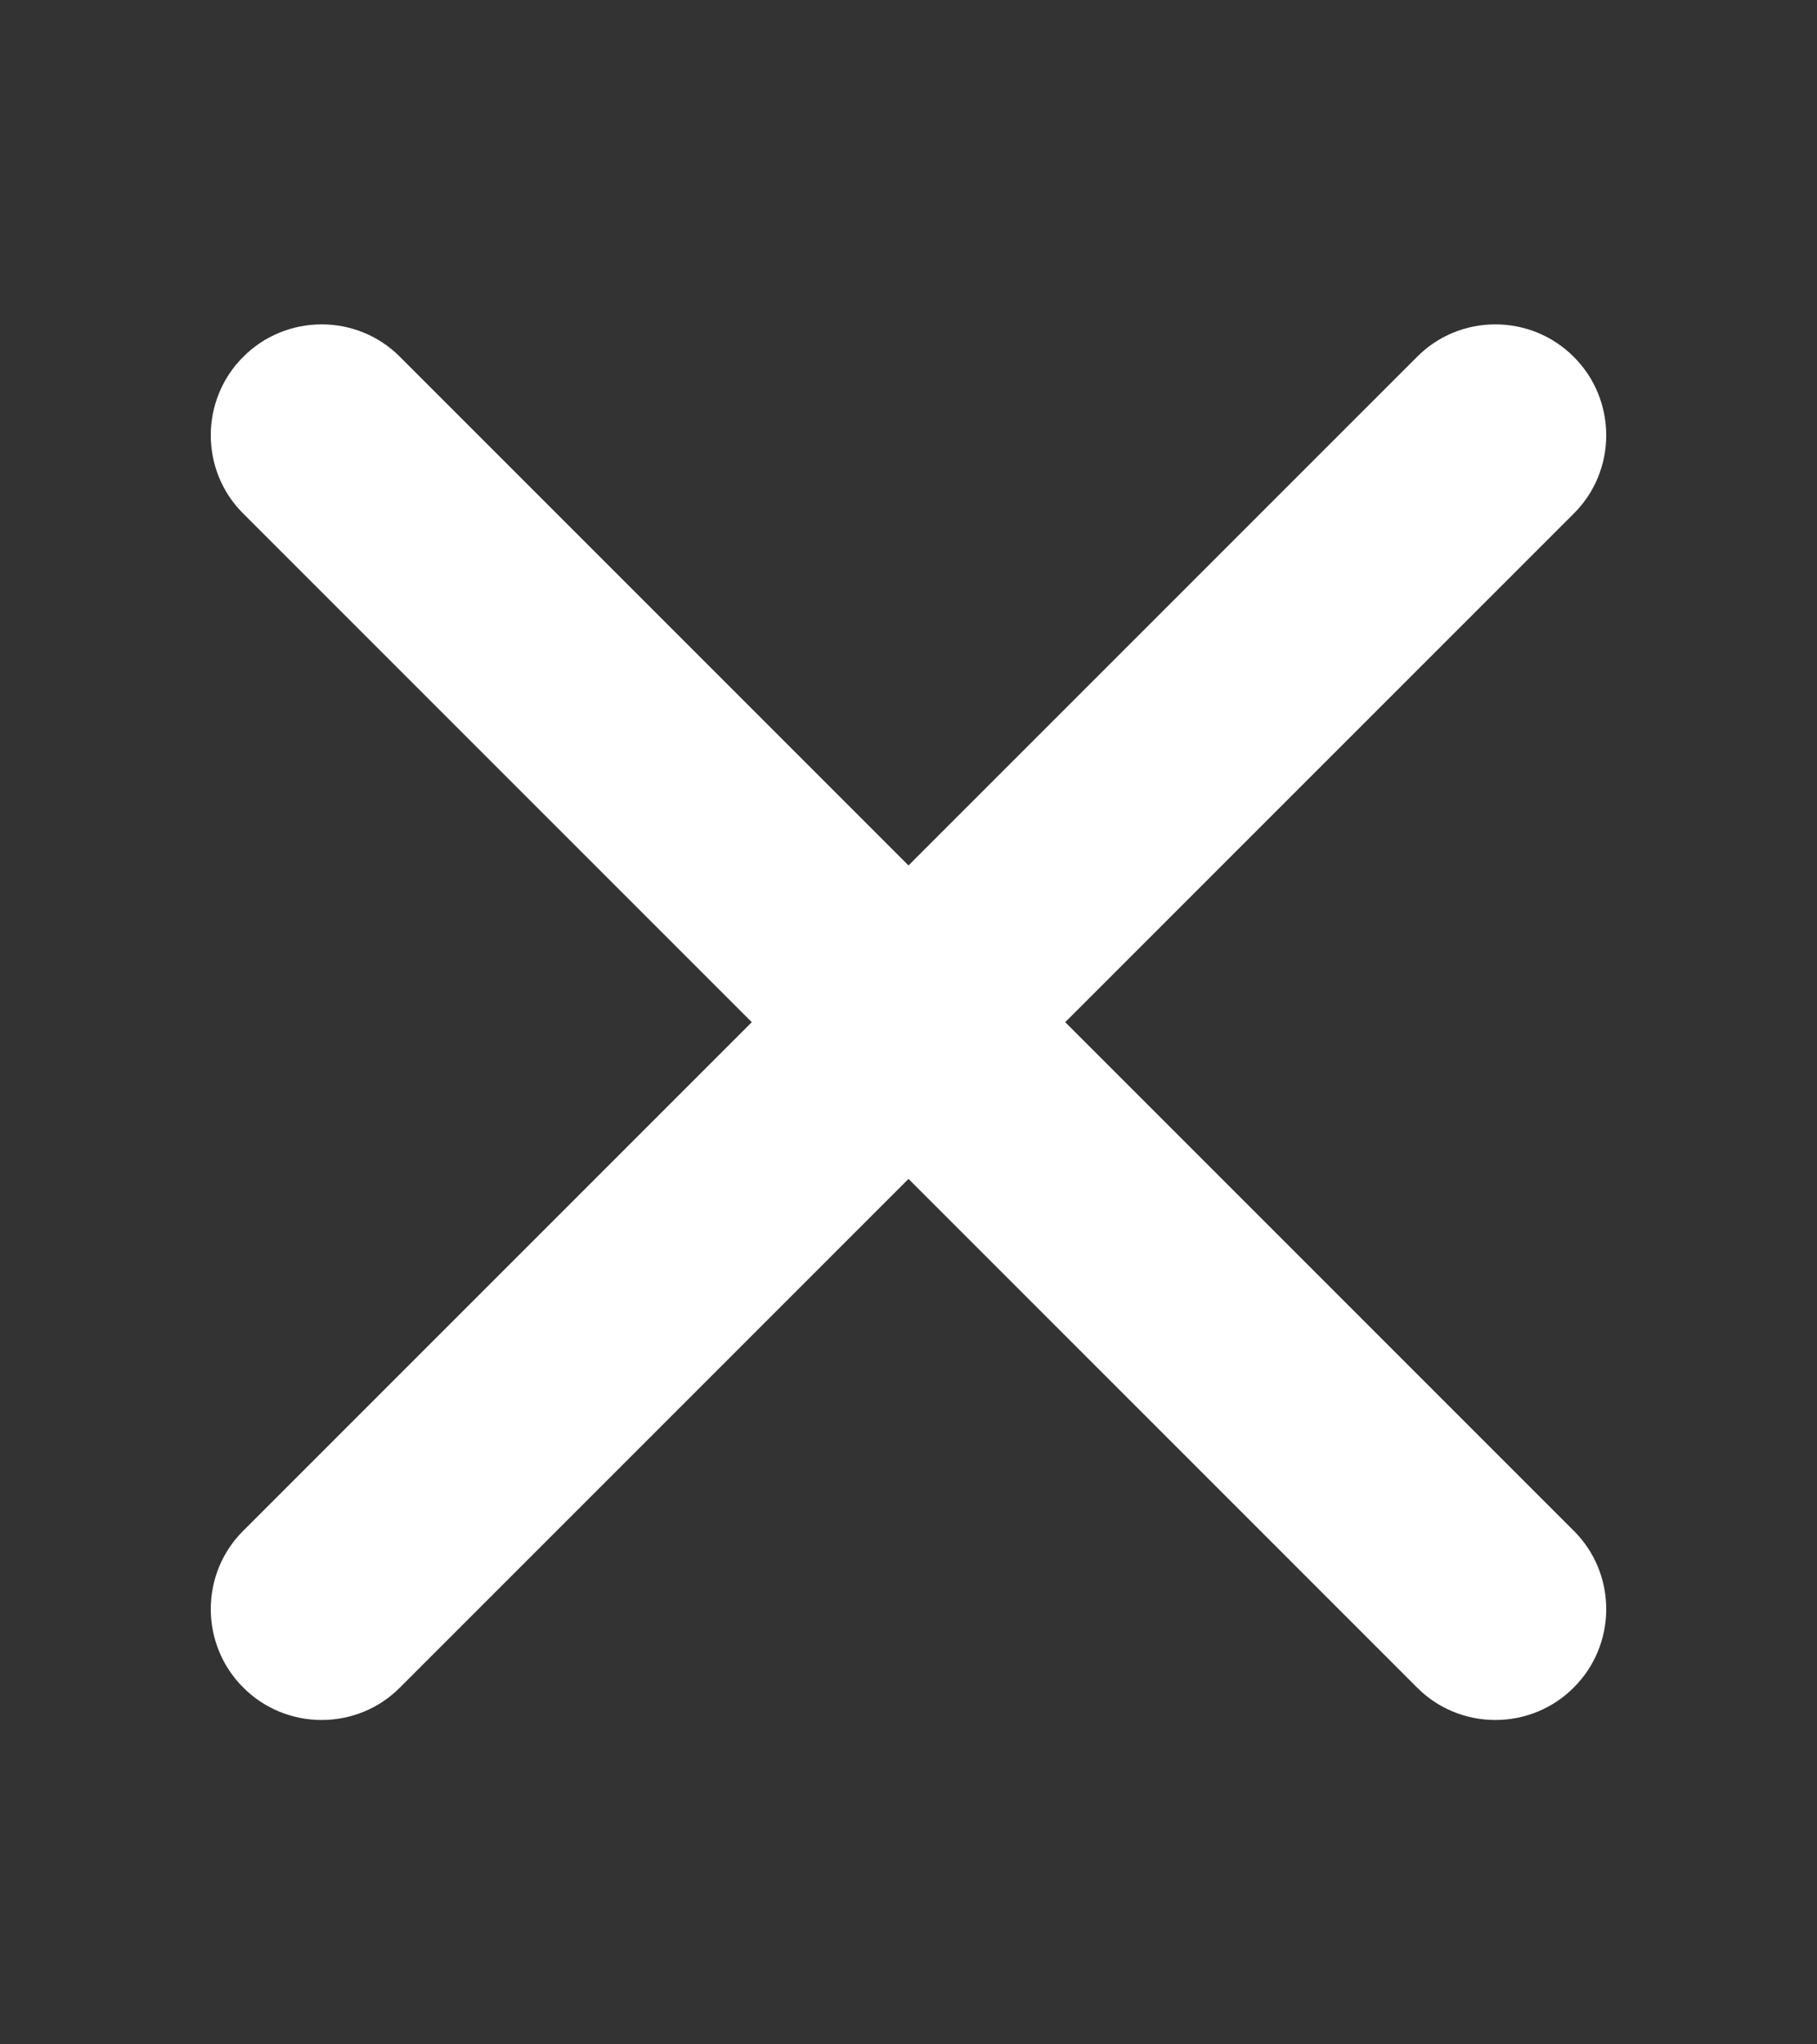 <svg width="8" height="9" viewBox="0 0 8 9" fill="none" xmlns="http://www.w3.org/2000/svg">
<rect x="0" y="0" width="8" height="9" fill="#333333" stroke="none"/>
<g clip-path="url(#clip0_8333_599)">
<path d="M6.929 1.571C6.838 1.479 6.713 1.428 6.584 1.428C6.454 1.428 6.33 1.479 6.239 1.571L4 3.81L1.761 1.571C1.67 1.479 1.546 1.428 1.416 1.428C1.287 1.428 1.162 1.479 1.071 1.571C0.979 1.662 0.928 1.787 0.928 1.916C0.928 2.046 0.979 2.17 1.071 2.261L3.31 4.5L1.071 6.739C0.979 6.83 0.928 6.954 0.928 7.084C0.928 7.213 0.979 7.338 1.071 7.429C1.162 7.521 1.287 7.572 1.416 7.572C1.546 7.572 1.67 7.521 1.761 7.429L4 5.19L6.239 7.429C6.33 7.521 6.454 7.572 6.584 7.572C6.713 7.572 6.838 7.521 6.929 7.429C7.021 7.338 7.072 7.213 7.072 7.084C7.072 6.954 7.021 6.83 6.929 6.739L4.69 4.5L6.929 2.261C7.021 2.17 7.072 2.046 7.072 1.916C7.072 1.787 7.021 1.662 6.929 1.571Z" fill="white"/>
</g>
<defs>
<clipPath id="clip0_8333_599">
<rect width="7.68" height="7.68" fill="white" transform="translate(0.16 0.66)"/>
</clipPath>
</defs>
</svg>
